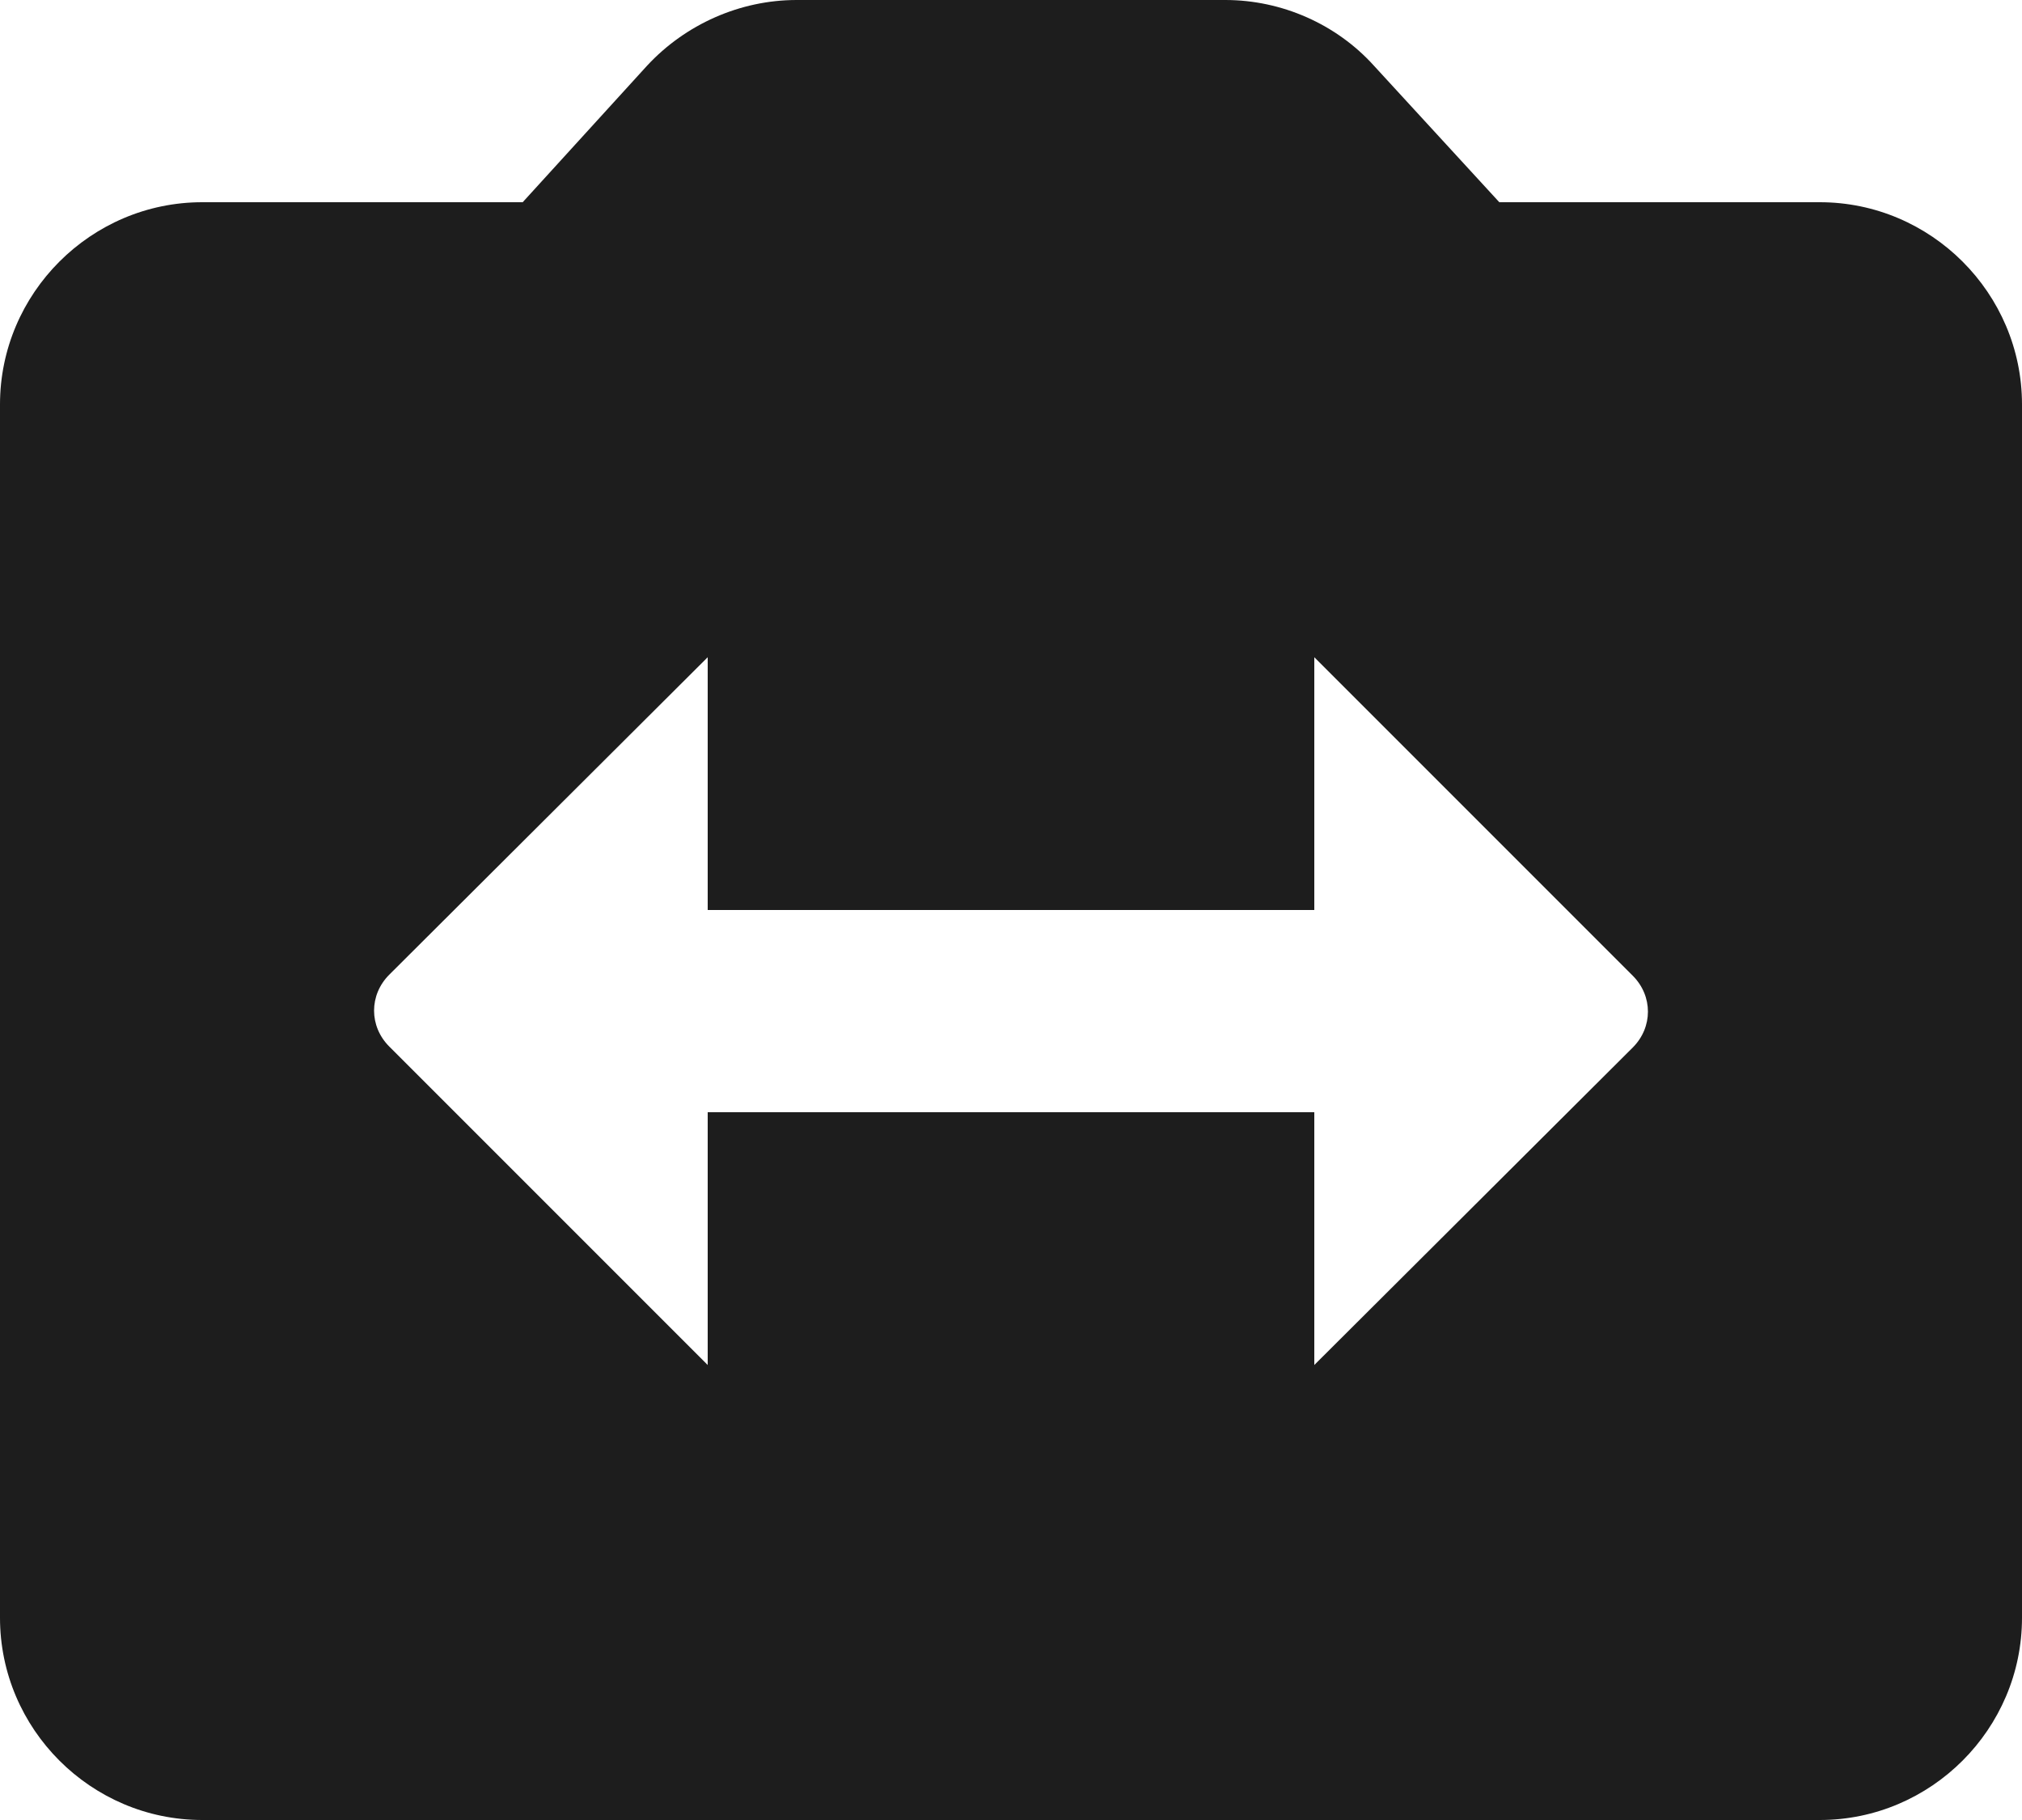 <?xml version="1.0" encoding="UTF-8"?>
<svg width="20px" height="18px" viewBox="0 0 20 18" version="1.1" xmlns="http://www.w3.org/2000/svg" xmlns:xlink="http://www.w3.org/1999/xlink">
    <!-- Generator: Sketch 52.5 (67469) - http://www.bohemiancoding.com/sketch -->
    <title>switch_camera</title>
    <desc>Created with Sketch.</desc>
    <g id="Icons" stroke="none" stroke-width="1" fill="none" fill-rule="evenodd">
        <g id="Rounded" transform="translate(-544, -2726)">
            <g id="Image" transform="translate(100, 2626)">
                <g id="-Round-/-Image-/-switch_camera" transform="translate(442, 98)">
                    <g>
                        <polygon id="Path" points="0 0 24 0 24 24 0 24"></polygon>
                        <path d="M20,4 L16.83,4 L15.59,2.65 C15.22,2.24 14.68,2 14.12,2 L9.88,2 C9.32,2 8.78,2.24 8.4,2.65 L7.17,4 L4,4 C2.9,4 2,4.9 2,6 L2,18 C2,19.1 2.9,20 4,20 L20,20 C21.1,20 22,19.1 22,18 L22,6 C22,4.9 21.1,4 20,4 Z M15,15.5 L15,13 L9,13 L9,15.5 L5.85,12.35 C5.65,12.15 5.65,11.84 5.85,11.64 L9,8.5 L9,11 L15,11 L15,8.5 L18.15,11.65 C18.35,11.85 18.35,12.16 18.15,12.36 L15,15.5 Z" id="🔹-Icon-Color" fill="#1D1D1D"></path>
                    </g>
                </g>
            </g>
        </g>
    </g>
</svg>